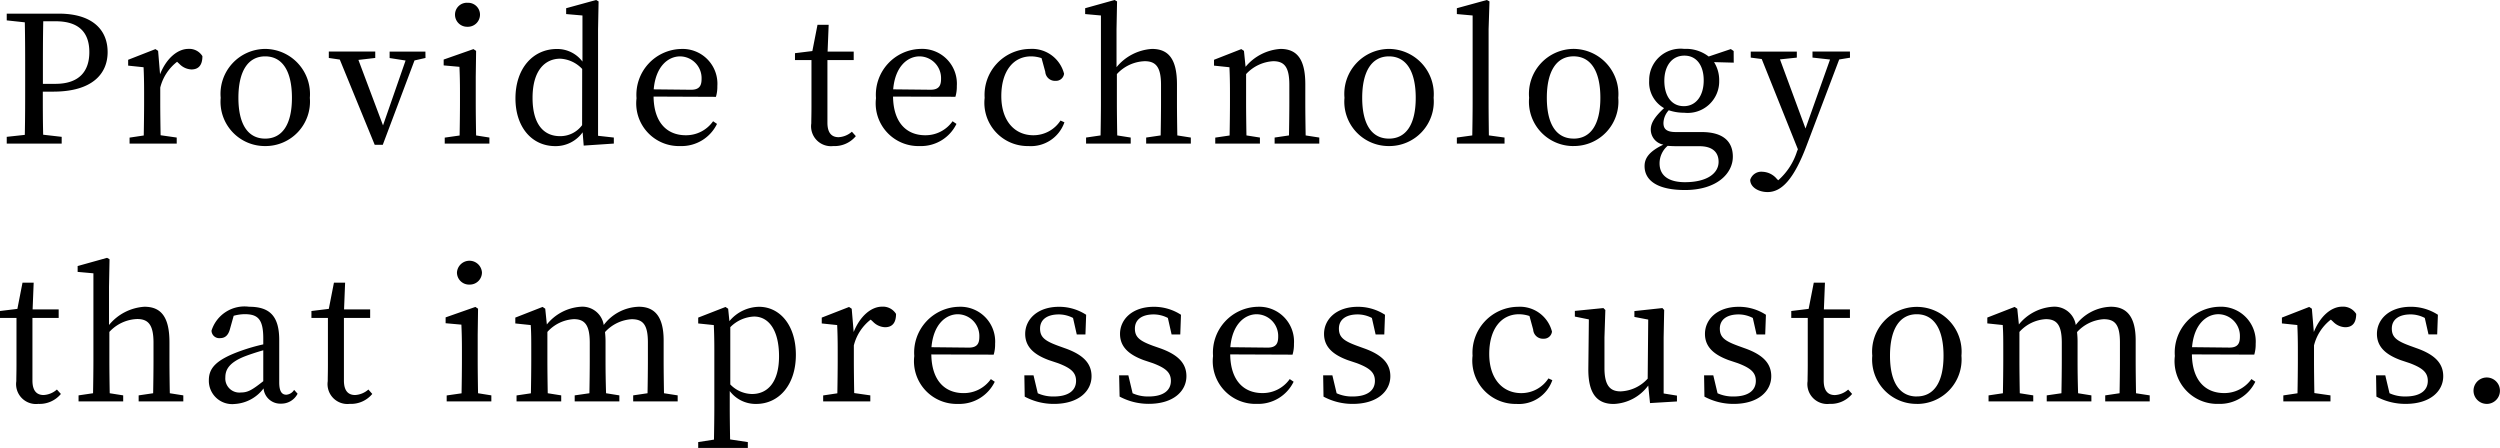 <svg xmlns="http://www.w3.org/2000/svg" width="155.144" height="27.792"><path data-name="パス 765" d="M3.454 1.32c1.441 0 2.09.693 2.09 1.914 0 1.166-.605 1.969-2.112 1.969h-.77v-.616c0-1.1 0-2.2.022-3.267zM3.3 5.687c2.431 0 3.379-1.111 3.379-2.453 0-1.43-1-2.387-3.025-2.387H.418v.418l1.122.121c.022 1.056.022 2.123.022 3.2v.594c0 1.078 0 2.134-.022 3.19l-1.122.122v.418h3.41v-.418L2.679 8.36c-.022-.913-.022-1.782-.022-2.673zm6.512-2.53l-.165-.11-1.694.663v.363l.957.1c.022.484.033.9.033 1.584v.627c0 .561-.011 1.419-.022 2.024l-.88.132v.37h2.926v-.374l-1-.143c-.011-.616-.022-1.452-.022-2.013v-.946a2.915 2.915 0 0 1 1.045-1.6l.143.132a1.1 1.1 0 0 0 .746.344c.484 0 .682-.319.682-.825a.952.952 0 0 0-.869-.451c-.671 0-1.364.583-1.76 1.573zm6.644 5.907a2.758 2.758 0 0 0 2.772-2.992 2.8 2.8 0 0 0-2.772-3.036 2.789 2.789 0 0 0-2.761 3.036 2.75 2.75 0 0 0 2.761 2.992zm0-.462c-1.056 0-1.661-.869-1.661-2.53s.6-2.574 1.661-2.574 1.661.9 1.661 2.574-.616 2.53-1.661 2.53zm9.944-5.4h-2.221v.4l.99.154-1.4 4.026-1.527-4.064 1.045-.121v-.4h-2.882v.4l.682.1 2.167 5.29h.5l1.969-5.236.682-.154zm2.618-1.54a.754.754 0 0 0 .77-.752.738.738 0 0 0-.77-.737.735.735 0 0 0-.781.737.75.75 0 0 0 .781.751zm.528 6.743c-.011-.616-.022-1.463-.022-2.024V4.763l.022-1.606-.165-.11-1.848.649v.363l.979.088c.022.528.033.924.033 1.6v.638c0 .561-.011 1.408-.022 2.024l-.924.132v.369h2.772v-.374zm6.578-.638a1.677 1.677 0 0 1-1.375.682c-.979 0-1.7-.7-1.7-2.376 0-1.727.792-2.431 1.716-2.431a2 2 0 0 1 1.364.638zm.99.66V1.804l.033-1.716L36.993 0l-1.859.51v.363l1.012.088v2.86a1.957 1.957 0 0 0-1.584-.781c-1.485 0-2.574 1.2-2.574 3.069 0 1.76 1 2.959 2.475 2.959a2.055 2.055 0 0 0 1.694-.858l.066.825 1.87-.125v-.374zm3.454-2.882c.121-1.43.9-2.046 1.639-2.046a1.35 1.35 0 0 1 1.331 1.4c0 .4-.121.671-.649.671zm3.861.465a2.2 2.2 0 0 0 .088-.671 2.159 2.159 0 0 0-2.255-2.3 2.842 2.842 0 0 0-2.761 3.058 2.651 2.651 0 0 0 2.717 2.967 2.443 2.443 0 0 0 2.277-1.375l-.242-.165a2.046 2.046 0 0 1-1.694.869c-1.177 0-1.98-.8-2-2.4zm8.437 2.163a1.348 1.348 0 0 1-.825.341c-.429 0-.693-.264-.693-.9V3.729h1.631v-.528h-1.62l.066-1.661h-.693l-.319 1.628-1.078.132v.429h1.023v2.926c0 .451-.011.715-.011 1a1.234 1.234 0 0 0 1.364 1.409 1.714 1.714 0 0 0 1.4-.616zm2.563-2.629c.121-1.43.9-2.046 1.639-2.046a1.35 1.35 0 0 1 1.331 1.4c0 .4-.121.671-.649.671zm3.861.462a2.2 2.2 0 0 0 .088-.671 2.159 2.159 0 0 0-2.255-2.3 2.842 2.842 0 0 0-2.761 3.058 2.651 2.651 0 0 0 2.717 2.971 2.443 2.443 0 0 0 2.277-1.375l-.242-.165a2.046 2.046 0 0 1-1.694.869c-1.177 0-1.98-.8-2-2.4zm6.523 1.474a2 2 0 0 1-1.683.913c-1.155 0-1.991-.88-1.991-2.431s.748-2.464 1.848-2.464a2.111 2.111 0 0 1 .649.11l.231.847a.6.6 0 0 0 .638.561.5.5 0 0 0 .528-.44 2.05 2.05 0 0 0-2.112-1.54 2.85 2.85 0 0 0-2.816 3.036 2.685 2.685 0 0 0 2.717 2.992 2.2 2.2 0 0 0 2.233-1.474zm7.249.924c-.011-.605-.022-1.441-.022-2.024V5.236c0-1.573-.528-2.2-1.551-2.2a3.094 3.094 0 0 0-2.2 1.133V1.804l.033-1.716L69.168 0l-1.826.51v.363l.979.088V6.38c0 .561-.011 1.408-.022 2.024l-.9.132v.374h2.77v-.374l-.836-.132c-.011-.616-.022-1.463-.022-2.024V4.598a2.458 2.458 0 0 1 1.727-.8c.682 0 1.012.352 1.012 1.463V6.38c0 .583-.011 1.419-.022 2.024l-.9.132v.374H73.9v-.374zm7.964 0c-.011-.605-.022-1.441-.022-2.024V5.225c0-1.551-.517-2.189-1.54-2.189a3.079 3.079 0 0 0-2.167 1.111l-.1-.99-.165-.11-1.693.663v.363l.957.1c.022.484.033.9.033 1.584v.627c0 .561-.011 1.408-.022 2.024l-.891.132v.37h2.772v-.374l-.836-.132c-.011-.616-.022-1.463-.022-2.024V4.598a2.474 2.474 0 0 1 1.683-.8c.7 0 1 .374 1 1.463V6.38c0 .583-.011 1.419-.022 2.024l-.891.132v.374h2.772v-.374zm5.17.66a2.758 2.758 0 0 0 2.772-2.992 2.8 2.8 0 0 0-2.772-3.036 2.789 2.789 0 0 0-2.761 3.036 2.75 2.75 0 0 0 2.761 2.992zm0-.462c-1.056 0-1.661-.869-1.661-2.53s.605-2.574 1.661-2.574 1.661.9 1.661 2.574-.616 2.53-1.661 2.53zm6.2-.2c-.007-.658-.017-1.362-.017-2.022V1.804l.055-1.716L92.269 0l-1.86.51v.363l.979.088V6.38c0 .66-.011 1.364-.022 2.024l-.957.132v.374h2.959v-.374zm5.258.66a2.758 2.758 0 0 0 2.772-2.992 2.8 2.8 0 0 0-2.772-3.036 2.789 2.789 0 0 0-2.761 3.036 2.75 2.75 0 0 0 2.765 2.994zm0-.462c-1.056 0-1.661-.869-1.661-2.53s.605-2.574 1.661-2.574 1.661.9 1.661 2.574-.612 2.532-1.657 2.532zm6.831-2.013c-.748 0-1.2-.627-1.2-1.573 0-.924.473-1.562 1.243-1.562s1.2.627 1.2 1.529c.004.937-.458 1.608-1.239 1.608zm.979 2.486c.869 0 1.188.429 1.188.968 0 .715-.715 1.265-2.09 1.265-.946 0-1.573-.363-1.573-1.166a1.433 1.433 0 0 1 .5-1.089c.165.011.352.022.594.022zm2.123-5.907l-.176-.121-1.375.462a2.3 2.3 0 0 0-1.518-.473 1.948 1.948 0 0 0-2.174 1.976 1.83 1.83 0 0 0 .924 1.7c-.605.561-.825.946-.825 1.331a.955.955 0 0 0 .781.935c-.847.407-1.166.814-1.166 1.331 0 .869.759 1.485 2.508 1.485 1.969 0 2.97-1.023 2.97-2.068 0-.957-.616-1.529-1.936-1.529H104c-.6 0-.77-.209-.77-.561a1.218 1.218 0 0 1 .33-.792 2.91 2.91 0 0 0 .957.154 1.955 1.955 0 0 0 2.172-1.986 2.1 2.1 0 0 0-.319-1.155l1.221.033zm7.216.033h-2.324v.374l1.089.121-1.522 4.281-1.584-4.29 1.045-.11v-.374h-2.86v.374l.682.088 2.244 5.6-.055.132a3.984 3.984 0 0 1-1.166 1.793l-.088-.088a1.215 1.215 0 0 0-.88-.44.722.722 0 0 0-.77.5c0 .451.506.759 1.078.759.88 0 1.639-.814 2.42-2.882l2.024-5.346.671-.11zM3.531 24.173a1.348 1.348 0 0 1-.825.341c-.429 0-.693-.264-.693-.9v-3.885h1.628v-.528H2.024l.066-1.661h-.693l-.318 1.628L0 19.3v.429h1.023v2.926c0 .451-.011.715-.011 1a1.234 1.234 0 0 0 1.367 1.409 1.714 1.714 0 0 0 1.4-.616zm7.007.231c-.011-.605-.022-1.441-.022-2.024v-1.144c0-1.573-.528-2.2-1.551-2.2a3.094 3.094 0 0 0-2.2 1.133v-2.365l.033-1.716L6.644 16l-1.826.51v.363l.979.088v5.419c0 .561-.011 1.408-.022 2.024l-.9.132v.374h2.77v-.374l-.836-.132c-.011-.616-.022-1.463-.022-2.024v-1.782a2.458 2.458 0 0 1 1.727-.8c.682 0 1.012.352 1.012 1.463v1.119c0 .583-.011 1.419-.022 2.024l-.9.132v.374h2.772v-.374zm5.8-.748c-.671.528-.946.7-1.375.7a.873.873 0 0 1-.979-.935c0-.44.187-.913 1.243-1.32.264-.1.682-.242 1.111-.363zm1.914.539a.62.62 0 0 1-.484.3c-.275 0-.44-.2-.44-.77v-2.621c0-1.5-.6-2.068-1.87-2.068a2.144 2.144 0 0 0-2.332 1.485.479.479 0 0 0 .539.462c.308 0 .506-.187.605-.561l.231-.825a2.686 2.686 0 0 1 .682-.1c.814 0 1.155.308 1.155 1.5v.374a11.741 11.741 0 0 0-1.386.4c-1.573.561-1.991 1.089-1.991 1.826a1.447 1.447 0 0 0 1.595 1.474 2.412 2.412 0 0 0 1.8-.968 1.04 1.04 0 0 0 1.078.946 1.131 1.131 0 0 0 1.034-.616zm4.609-.022a1.348 1.348 0 0 1-.825.341c-.429 0-.693-.264-.693-.9v-3.885h1.628v-.528h-1.62l.066-1.661h-.693l-.319 1.628-1.078.132v.429h1.023v2.926c0 .451-.011.715-.011 1a1.234 1.234 0 0 0 1.364 1.408 1.714 1.714 0 0 0 1.4-.616zm6.278-6.512a.754.754 0 0 0 .77-.751.777.777 0 0 0-1.551 0 .75.75 0 0 0 .781.751zm.528 6.743c-.011-.616-.022-1.463-.022-2.024v-1.617l.022-1.606-.165-.11-1.848.649v.363l.979.088c.022.528.033.924.033 1.6v.638c0 .561-.011 1.408-.022 2.024l-.924.132v.369h2.772v-.374zm11.539 0c-.011-.605-.022-1.441-.022-2.024v-1.254c0-1.485-.561-2.09-1.54-2.09a2.827 2.827 0 0 0-2.178 1.133 1.34 1.34 0 0 0-1.43-1.133 2.952 2.952 0 0 0-2.1 1.1l-.1-.979-.165-.11-1.692.663v.363l.957.1c.033.484.033.9.033 1.584v.627c0 .561-.011 1.408-.022 2.024l-.891.132v.37h2.772v-.374l-.836-.132c-.011-.616-.022-1.463-.022-2.024v-1.782a2.374 2.374 0 0 1 1.639-.792c.682 0 .99.363.99 1.463v1.111c0 .583-.011 1.419-.022 2.024l-.913.132v.374h2.772v-.374l-.825-.132a63.123 63.123 0 0 1-.033-2.024v-1.155a5.206 5.206 0 0 0-.033-.616 2.442 2.442 0 0 1 1.65-.8c.693 0 1.012.319 1.012 1.441v1.13c0 .583-.011 1.419-.022 2.024l-.891.132v.374h2.761v-.374zm4.114-4.1a2.2 2.2 0 0 1 1.474-.66c.913 0 1.551.847 1.551 2.464 0 1.661-.748 2.343-1.672 2.343a1.913 1.913 0 0 1-1.353-.594zm-.132-1.144l-.165-.11-1.694.66v.363l.968.1c.022.484.033.913.033 1.584v3.5c0 .649-.011 1.342-.022 2.024l-.979.154v.363h3.08v-.363l-1.1-.165c-.011-.682-.022-1.386-.022-2.046v-.957a2.013 2.013 0 0 0 1.639.8c1.408 0 2.464-1.177 2.464-3.047 0-1.848-1-2.981-2.288-2.981a2.441 2.441 0 0 0-1.837.891zm7.667 0l-.165-.11-1.694.66v.363l.957.1c.022.484.033.9.033 1.584v.627c0 .561-.011 1.419-.022 2.024l-.88.132v.37h2.926v-.374l-1-.143c-.011-.616-.022-1.452-.022-2.013v-.946a2.915 2.915 0 0 1 1.045-1.6l.143.132a1.1 1.1 0 0 0 .748.341c.484 0 .682-.319.682-.825a.952.952 0 0 0-.869-.451c-.671 0-1.364.583-1.76 1.573zm4.95 2.387c.121-1.43.9-2.046 1.639-2.046a1.35 1.35 0 0 1 1.331 1.4c0 .4-.121.671-.649.671zm3.861.462a2.2 2.2 0 0 0 .088-.671 2.159 2.159 0 0 0-2.255-2.3 2.842 2.842 0 0 0-2.761 3.058 2.651 2.651 0 0 0 2.717 2.97 2.443 2.443 0 0 0 2.277-1.375l-.242-.165a2.046 2.046 0 0 1-1.694.869c-1.177 0-1.98-.8-2-2.4zm4-.55c-.814-.3-1.122-.528-1.122-1.067s.407-.88 1.177-.88a1.921 1.921 0 0 1 .869.22l.231 1.023h.539l.044-1.221a3.079 3.079 0 0 0-1.683-.495c-1.353 0-2.1.792-2.1 1.683 0 .825.583 1.3 1.474 1.628l.561.187c.792.3 1.122.572 1.122 1.1 0 .572-.44.968-1.386.968a2.3 2.3 0 0 1-.99-.2l-.264-1.111h-.569l.022 1.32a3.794 3.794 0 0 0 1.815.451c1.529 0 2.332-.792 2.332-1.716 0-.759-.462-1.32-1.65-1.738zm5.885 0c-.814-.3-1.122-.528-1.122-1.067s.407-.88 1.177-.88a1.921 1.921 0 0 1 .869.22l.231 1.023h.539l.044-1.221a3.079 3.079 0 0 0-1.683-.495c-1.353 0-2.1.792-2.1 1.683 0 .825.583 1.3 1.474 1.628l.561.187c.792.3 1.122.572 1.122 1.1 0 .572-.44.968-1.386.968a2.3 2.3 0 0 1-.99-.2l-.264-1.111h-.572l.028 1.316a3.794 3.794 0 0 0 1.815.451c1.529 0 2.332-.792 2.332-1.716 0-.759-.462-1.32-1.65-1.738zm4.8.088c.121-1.43.9-2.046 1.639-2.046a1.35 1.35 0 0 1 1.331 1.4c0 .4-.121.671-.649.671zm3.861.462a2.2 2.2 0 0 0 .088-.671 2.159 2.159 0 0 0-2.255-2.3 2.842 2.842 0 0 0-2.766 3.056 2.651 2.651 0 0 0 2.717 2.97 2.443 2.443 0 0 0 2.283-1.375l-.242-.165a2.046 2.046 0 0 1-1.694.869c-1.177 0-1.98-.8-2-2.4zm4-.55c-.814-.3-1.122-.528-1.122-1.067s.407-.88 1.177-.88a1.921 1.921 0 0 1 .869.22l.231 1.023h.539l.044-1.221a3.079 3.079 0 0 0-1.683-.495c-1.353 0-2.1.792-2.1 1.683 0 .825.583 1.3 1.474 1.628l.561.187c.792.3 1.122.572 1.122 1.1 0 .572-.44.968-1.386.968a2.3 2.3 0 0 1-.99-.2l-.264-1.111h-.572l.022 1.32a3.794 3.794 0 0 0 1.815.451c1.529 0 2.332-.792 2.332-1.716 0-.759-.462-1.32-1.65-1.738zm11.88 2.024a2 2 0 0 1-1.683.913c-1.155 0-1.991-.88-1.991-2.431s.748-2.464 1.848-2.464a2.111 2.111 0 0 1 .649.11l.231.847a.6.6 0 0 0 .638.561.5.5 0 0 0 .528-.44 2.05 2.05 0 0 0-2.112-1.54 2.85 2.85 0 0 0-2.816 3.036 2.685 2.685 0 0 0 2.717 2.992 2.2 2.2 0 0 0 2.233-1.474zm7.15.935v-3.479l.033-1.7-.11-.121-1.738.187v.363l.858.165-.033 3.663a2.385 2.385 0 0 1-1.683.792c-.66 0-1-.374-1-1.452v-1.897l.055-1.7-.121-.121-1.771.176v.352l.869.176-.033 3.069c-.011 1.606.594 2.178 1.573 2.178a2.8 2.8 0 0 0 2.145-1.144l.11 1.089 1.672-.1v-.363zm4.609-2.959c-.814-.3-1.122-.528-1.122-1.067s.407-.88 1.177-.88a1.921 1.921 0 0 1 .869.22l.231 1.023h.539l.044-1.221a3.079 3.079 0 0 0-1.683-.495c-1.353 0-2.1.792-2.1 1.683 0 .825.583 1.3 1.474 1.628l.561.187c.792.3 1.122.572 1.122 1.1 0 .572-.44.968-1.386.968a2.3 2.3 0 0 1-.99-.2l-.264-1.111h-.572l.022 1.32a3.794 3.794 0 0 0 1.815.451c1.529 0 2.332-.792 2.332-1.716 0-.759-.462-1.32-1.65-1.738zm6.842 2.717a1.348 1.348 0 0 1-.825.341c-.429 0-.693-.264-.693-.9v-3.888h1.628v-.528h-1.617l.066-1.661h-.693l-.319 1.628-1.078.132v.429h1.023v2.926c0 .451-.011.715-.011 1a1.234 1.234 0 0 0 1.364 1.408 1.714 1.714 0 0 0 1.4-.616zm4.257.891a2.758 2.758 0 0 0 2.772-2.992 2.778 2.778 0 1 0-5.533 0 2.75 2.75 0 0 0 2.765 2.989zm0-.462c-1.056 0-1.661-.869-1.661-2.53s.605-2.574 1.661-2.574 1.661.9 1.661 2.574-.612 2.527-1.657 2.527zm13.607-.2c-.011-.605-.022-1.441-.022-2.024v-1.255c0-1.485-.561-2.09-1.54-2.09a2.827 2.827 0 0 0-2.178 1.133 1.34 1.34 0 0 0-1.43-1.133 2.952 2.952 0 0 0-2.1 1.1l-.1-.979-.165-.11-1.694.66v.363l.957.1c.033.484.033.9.033 1.584v.627c0 .561-.011 1.408-.022 2.024l-.891.132v.373h2.774v-.374l-.836-.132c-.011-.616-.022-1.463-.022-2.024v-1.782a2.374 2.374 0 0 1 1.639-.792c.682 0 .99.363.99 1.463v1.111c0 .583-.011 1.419-.022 2.024l-.913.132v.374h2.772v-.374l-.825-.132a63.123 63.123 0 0 1-.033-2.024v-1.155a5.205 5.205 0 0 0-.033-.616 2.442 2.442 0 0 1 1.65-.8c.693 0 1.012.319 1.012 1.441v1.13c0 .583-.011 1.419-.022 2.024l-.891.132v.374h2.761v-.374zm3.476-2.86c.121-1.43.9-2.046 1.639-2.046a1.35 1.35 0 0 1 1.331 1.4c0 .4-.121.671-.649.671zm3.861.462a2.2 2.2 0 0 0 .088-.671 2.159 2.159 0 0 0-2.255-2.3 2.842 2.842 0 0 0-2.761 3.058 2.651 2.651 0 0 0 2.717 2.97 2.443 2.443 0 0 0 2.277-1.375l-.242-.165a2.046 2.046 0 0 1-1.694.869c-1.177 0-1.98-.8-2-2.4zm3.575-2.849l-.165-.11-1.694.66v.363l.957.1c.022.484.033.9.033 1.584v.627c0 .561-.011 1.419-.022 2.024l-.88.132v.372h2.926v-.374l-1-.143c-.011-.616-.022-1.452-.022-2.013v-.946a2.915 2.915 0 0 1 1.045-1.6l.143.132a1.1 1.1 0 0 0 .748.341c.484 0 .682-.319.682-.825a.952.952 0 0 0-.869-.451c-.671 0-1.364.583-1.76 1.573zm6.083 2.3c-.814-.3-1.122-.528-1.122-1.067s.407-.88 1.177-.88a1.921 1.921 0 0 1 .869.22l.231 1.023h.539l.044-1.221a3.079 3.079 0 0 0-1.683-.495c-1.353 0-2.1.792-2.1 1.683 0 .825.583 1.3 1.474 1.628l.561.187c.792.3 1.122.572 1.122 1.1 0 .572-.44.968-1.386.968a2.3 2.3 0 0 1-.99-.2l-.264-1.111h-.572l.022 1.32a3.794 3.794 0 0 0 1.815.451c1.529 0 2.332-.792 2.332-1.716 0-.759-.462-1.32-1.65-1.738zm4.763 3.608a.82.82 0 1 0-.814-.8.82.82 0 0 0 .818.798z"/></svg>
